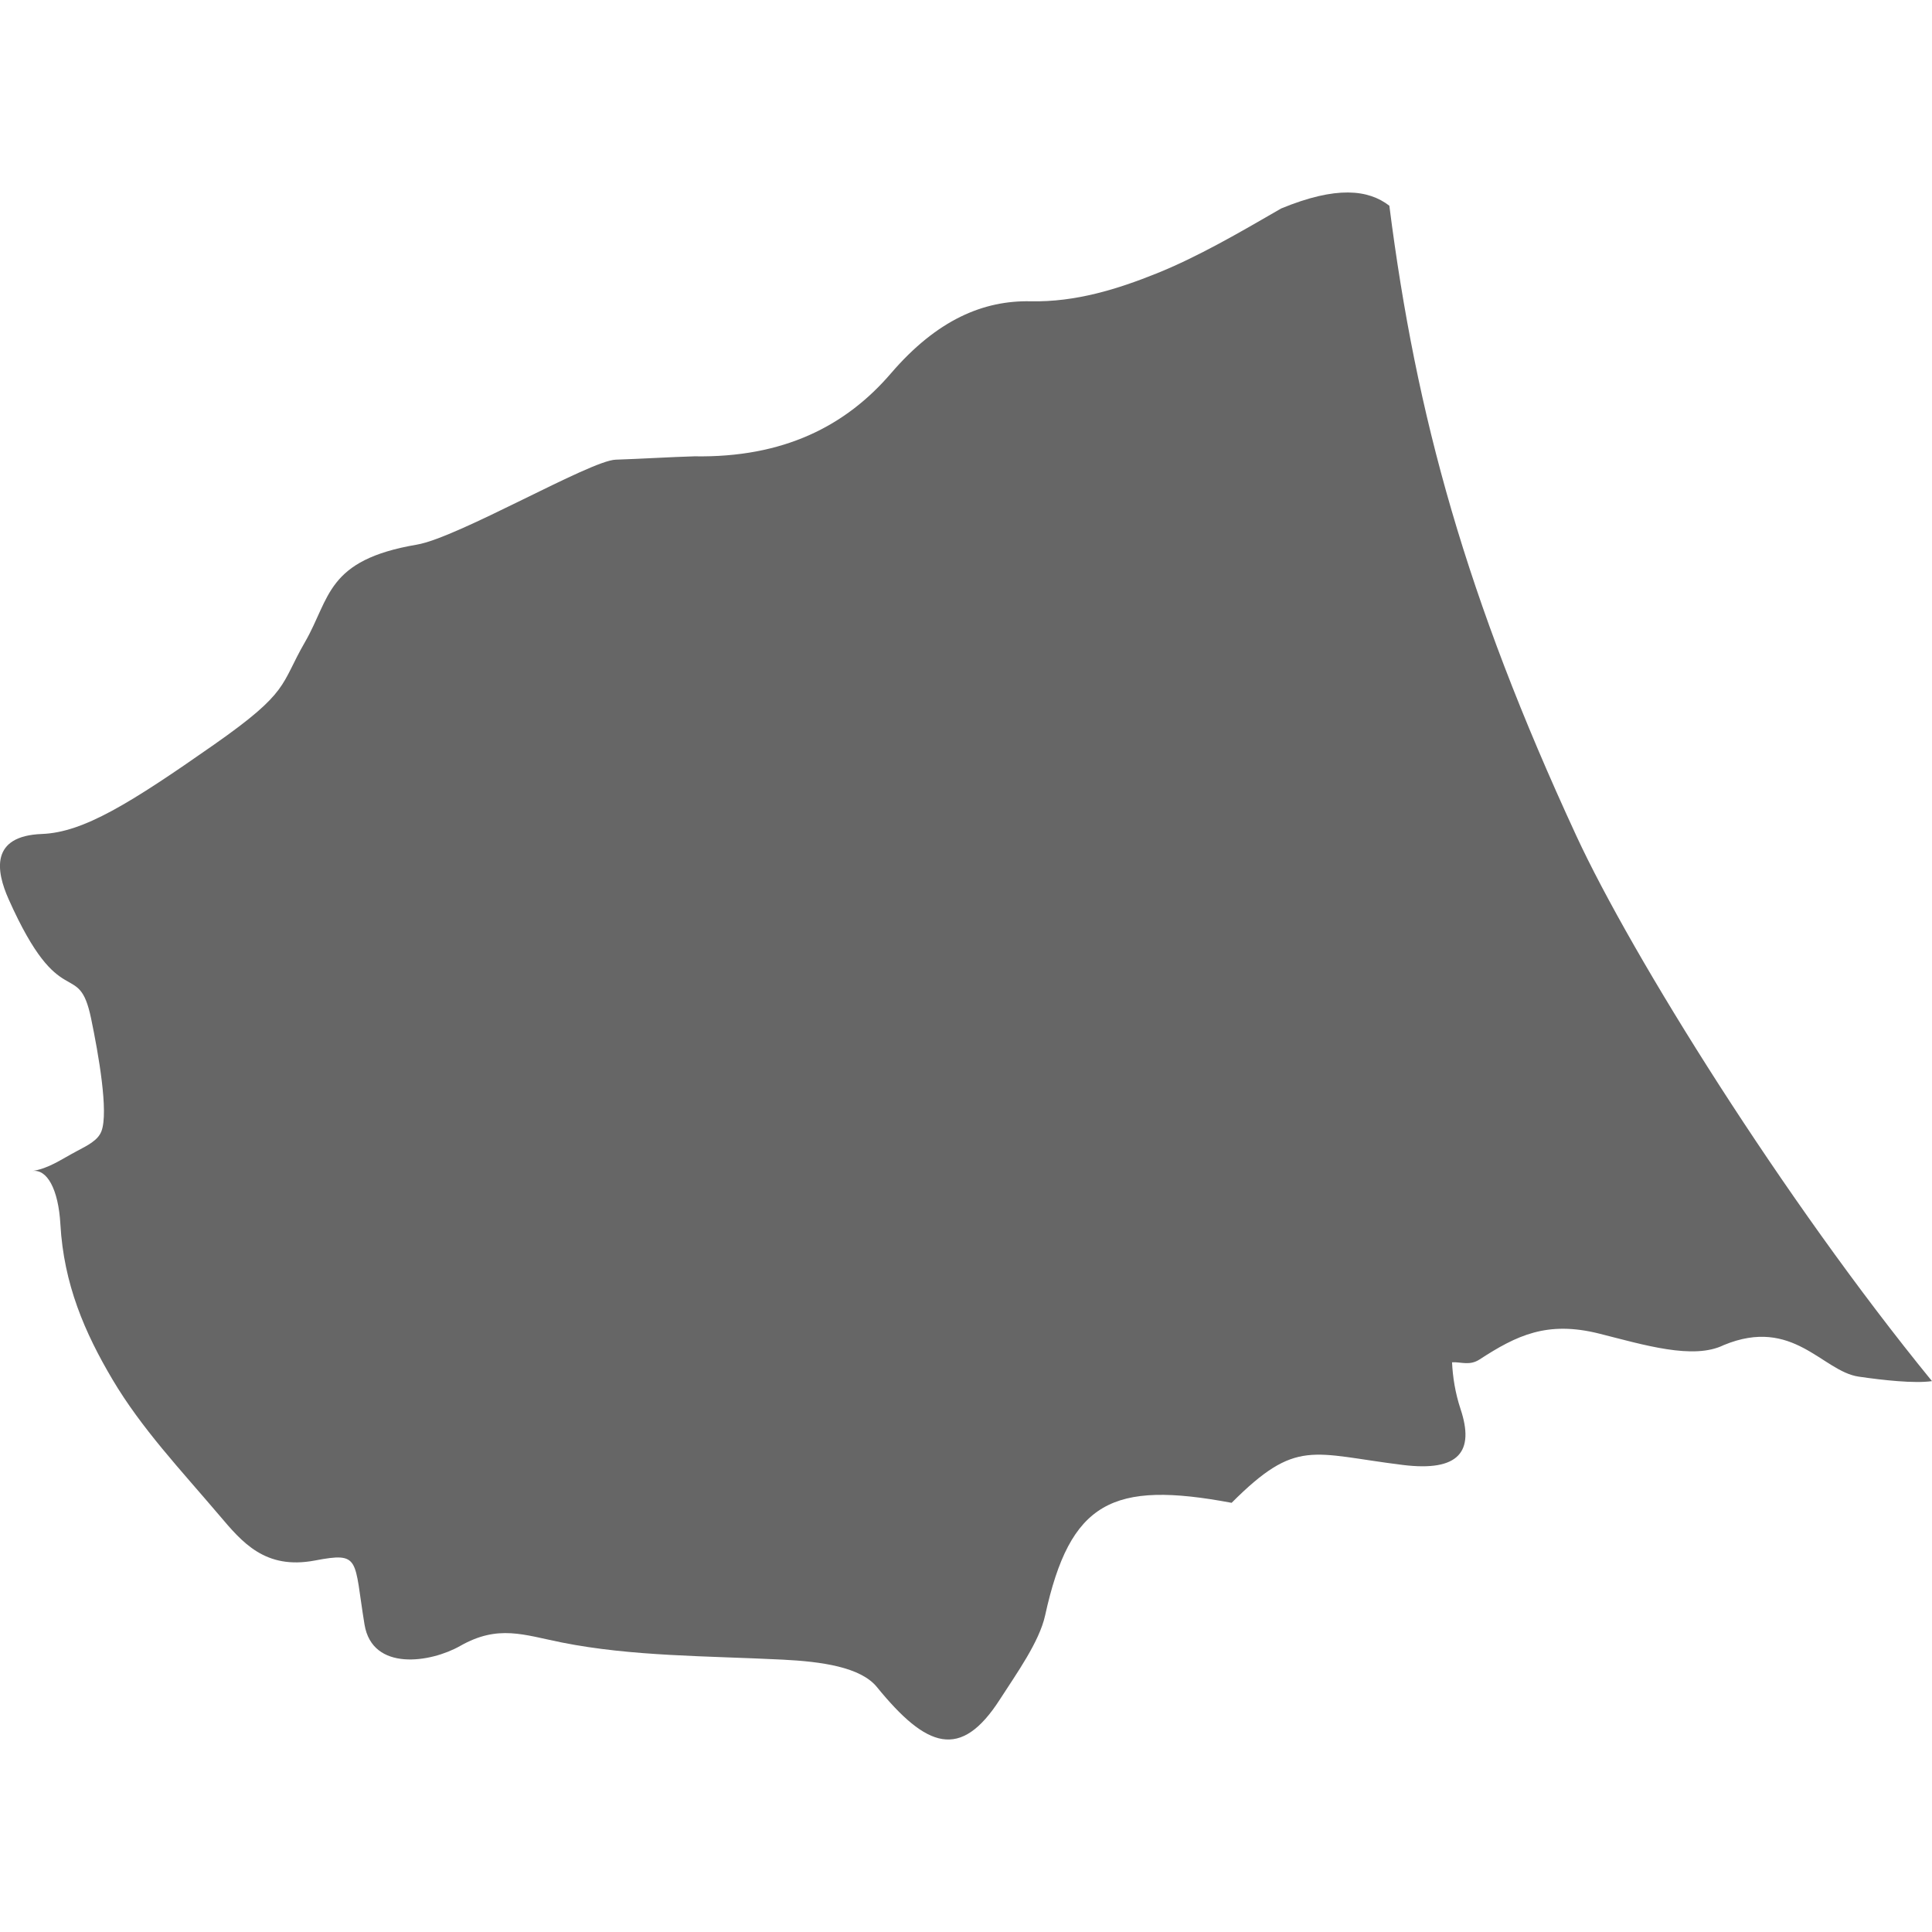 <?xml version="1.0" encoding="UTF-8" standalone="no"?>
<!-- Created with Inkscape (http://www.inkscape.org/) -->

<svg
   xmlns:dc="http://purl.org/dc/elements/1.1/"
   xmlns:cc="http://creativecommons.org/ns#"
   xmlns:rdf="http://www.w3.org/1999/02/22-rdf-syntax-ns#"
   xmlns:svg="http://www.w3.org/2000/svg"
   xmlns="http://www.w3.org/2000/svg"
   xmlns:sodipodi="http://sodipodi.sourceforge.net/DTD/sodipodi-0.dtd"
   xmlns:inkscape="http://www.inkscape.org/namespaces/inkscape"
   width="62.708mm"
   height="62.708mm"
   viewBox="0 0 62.708 62.708"
   version="1.1"
   id="svg10008"
   inkscape:version="0.92.4 (5da689c313, 2019-01-14)"
   sodipodi:docname="01.svg">
  <defs
     id="defs10002" />
  <sodipodi:namedview
     id="base"
     pagecolor="#ffffff"
     bordercolor="#666666"
     borderopacity="1.0"
     inkscape:pageopacity="0.0"
     inkscape:pageshadow="2"
     inkscape:zoom="1.4"
     inkscape:cx="-27.075296"
     inkscape:cy="111.00505"
     inkscape:document-units="mm"
     inkscape:current-layer="layer1"
     showgrid="false"
     inkscape:window-width="1920"
     inkscape:window-height="1017"
     inkscape:window-x="-8"
     inkscape:window-y="-8"
     inkscape:window-maximized="1" />
  <g
     inkscape:label="Livello 1"
     inkscape:groupmode="layer"
     id="layer1"
     transform="translate(0,-234.292)">
    <path
       sodipodi:nodetypes="ccssscssssssssscssssssssssscsscsscscsc"
       inkscape:connector-curvature="0"
       id="path1278"
       d="m 45.096,240.97 c -0.685,-0.529 -1.726,-0.648 -3.511,0.088 -1.399,0.81 -2.723,1.577 -4.037,2.106 -1.268,0.511 -2.635,0.938 -4.096,0.907 -1.522,-0.032 -3.029,0.587 -4.535,2.34 -1.468,1.709 -3.483,2.741 -6.378,2.692 -0.767,0.022 -1.714,0.081 -2.557,0.109 -0.831,0.028 -5.11,2.53 -6.454,2.758 -2.947,0.501 -2.805,1.734 -3.628,3.16 -0.812,1.406 -0.483,1.601 -2.949,3.328 -2.739,1.918 -4.245,2.852 -5.593,2.903 -1.677,0.064 -1.487,1.2 -1.079,2.115 1.692,3.797 2.264,1.877 2.679,3.88 0.238,1.147 0.572,3.032 0.334,3.654 -0.114,0.299 -0.46,0.464 -0.783,0.636 -0.576,0.306 -0.927,0.573 -1.473,0.657 0.49,-0.089 0.86,0.591 0.924,1.725 0.11,1.948 0.789,3.518 1.695,5.046 0.941,1.586 2.196,2.91 3.466,4.405 0.735,0.866 1.48,1.771 3.101,1.463 1.497,-0.285 1.259,-0.05 1.609,2.077 0.253,1.535 2.147,1.241 3.107,0.695 1.233,-0.701 2.061,-0.357 3.3,-0.11 2.275,0.454 4.72,0.434 7.168,0.556 1.263,0.063 2.527,0.241 3.055,0.888 1.614,1.981 2.718,2.39 3.996,0.399 0.534,-0.832 1.277,-1.862 1.466,-2.726 0.812,-3.701 2.177,-4.377 6.052,-3.651 2.109,-2.109 2.596,-1.594 5.559,-1.229 1.818,0.224 2.333,-0.429 1.872,-1.814 -0.175,-0.526 -0.255,-1.052 -0.276,-1.519 0.294,-0.015 0.569,0.119 0.891,-0.09 1.205,-0.783 2.194,-1.264 3.885,-0.84 1.445,0.363 3.051,0.861 4.043,0.372 2.254,-0.933 3.198,0.851 4.377,1.024 0.787,0.115 1.81,0.228 2.381,0.146 -4.832,-5.918 -9.746,-13.816 -11.54,-17.693 -3.586,-7.752 -5.202,-13.629 -6.072,-20.456 z"
       style="fill:#000000;fill-opacity:1;stroke:none;stroke-width:2;stroke-linecap:butt;stroke-linejoin:miter;stroke-miterlimit:4;stroke-dasharray:none;stroke-opacity:1;opacity:0.6" />
  </g>
</svg>
